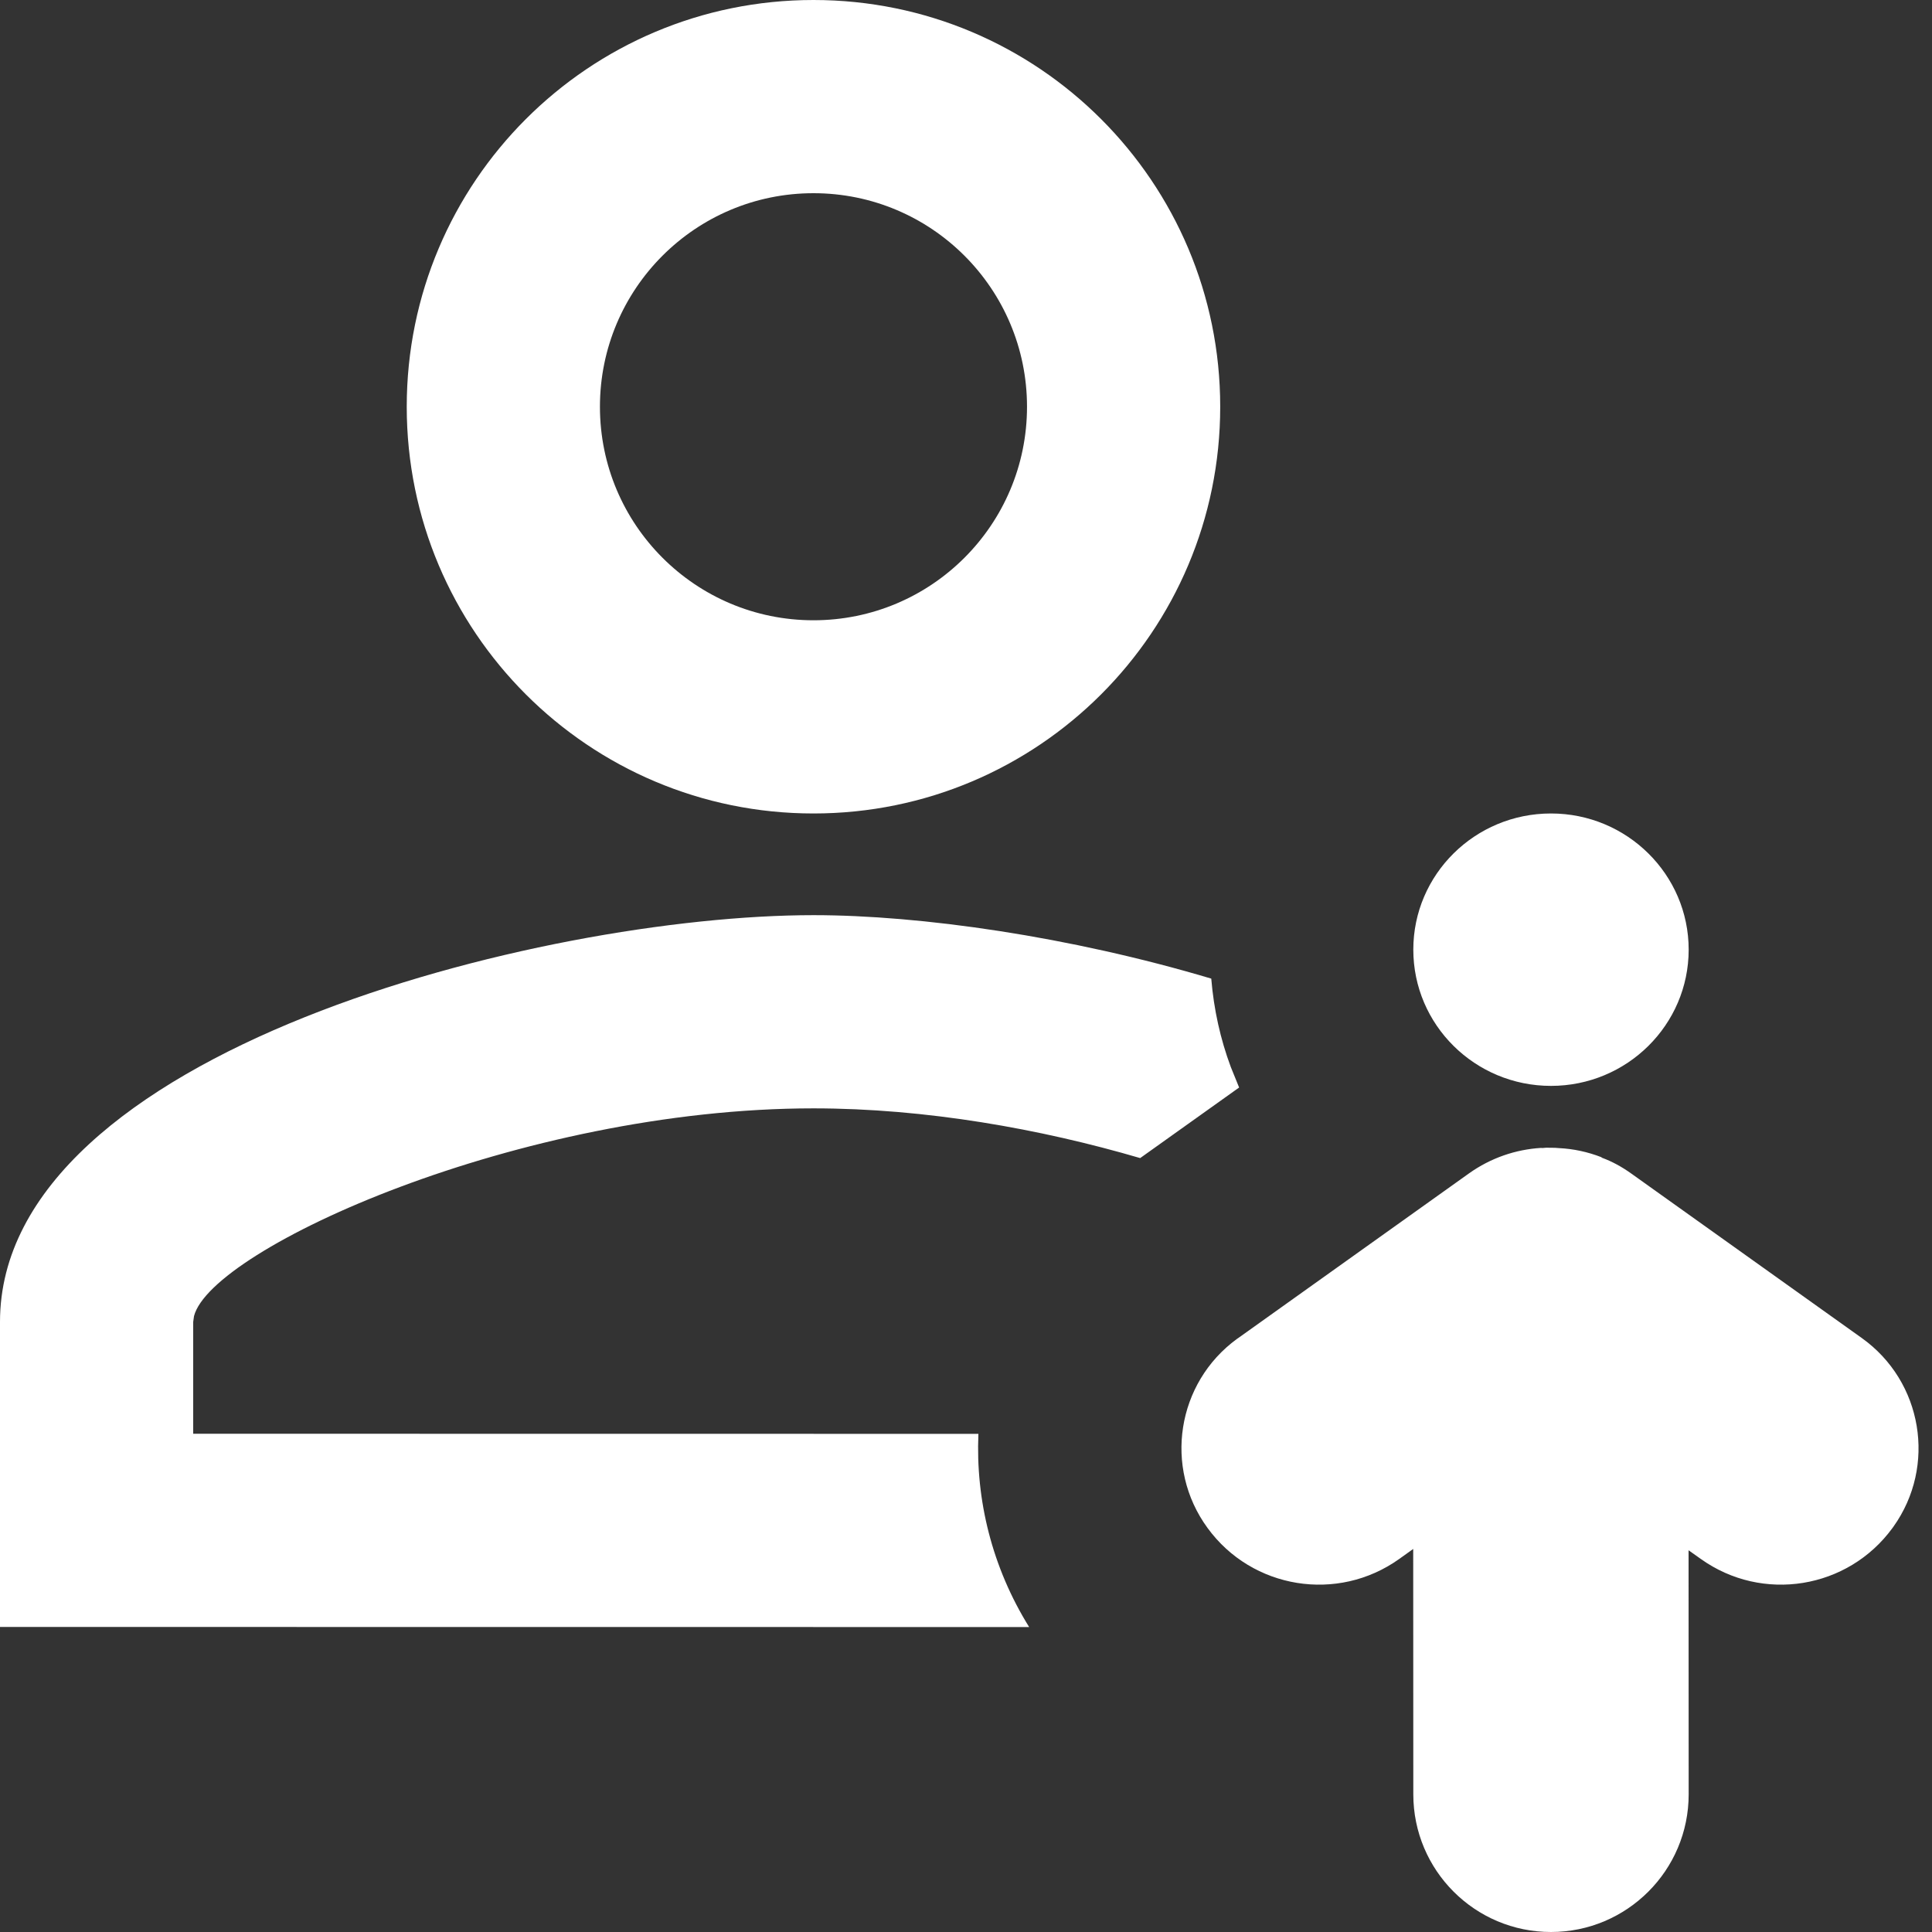 <svg width="19" height="19" viewBox="0 0 19 19" fill="none" xmlns="http://www.w3.org/2000/svg">
<rect x="0" y="0" width="19" height="19" fill="#333333" stroke="none"/>
<g clip-path="url(#clip0_1_2)">
<path d="M15.293 11.288L15.318 11.29C15.323 11.29 15.328 11.29 15.333 11.291C15.474 11.298 15.614 11.328 15.748 11.38C15.75 11.383 15.752 11.384 15.755 11.386C15.855 11.423 15.95 11.475 16.041 11.54L18.31 13.159C18.908 13.586 19.047 14.417 18.62 15.015L18.612 15.026C18.173 15.628 17.332 15.764 16.726 15.331L16.606 15.246L16.607 17.646C16.607 18.394 16 19 15.253 19C14.505 19 13.899 18.394 13.899 17.646L13.898 15.233L13.761 15.331C13.155 15.764 12.313 15.628 11.875 15.026C11.441 14.432 11.572 13.6 12.165 13.167C12.169 13.164 12.173 13.162 12.177 13.159L14.446 11.54C14.662 11.386 14.908 11.304 15.155 11.289L15.169 11.29L15.206 11.287L15.293 11.288ZM8 9C9.053 9 10.521 9.209 11.912 9.624C11.937 9.928 12.002 10.219 12.104 10.493L12.186 10.695L11.213 11.389C10.233 11.102 9.105 10.9 8 10.9C5.115 10.9 2.079 12.278 1.908 12.943L1.9 13V14.1L9.622 14.101C9.594 14.751 9.756 15.414 10.121 16.001L0 16V13C0 10.34 5.33 9 8 9ZM15.253 8C16 8 16.607 8.6 16.607 9.339C16.607 10.079 16 10.679 15.253 10.679C14.505 10.679 13.899 10.079 13.899 9.339C13.899 8.6 14.505 8 15.253 8ZM8 0C10.21 0 12 1.79 12 4C12 6.21 10.21 8 8 8C5.79 8 4 6.21 4 4C4 1.79 5.79 0 8 0ZM8 1.9C6.84 1.9 5.9 2.84 5.9 4C5.9 5.16 6.84 6.1 8 6.1C9.16 6.1 10.1 5.16 10.1 4C10.1 2.84 9.16 1.9 8 1.9Z" fill="white"/>
</g>
<defs>
<clipPath id="clip0_1_2">
<rect width="19" height="19" fill="white"/>
</clipPath>
</defs>
</svg>

